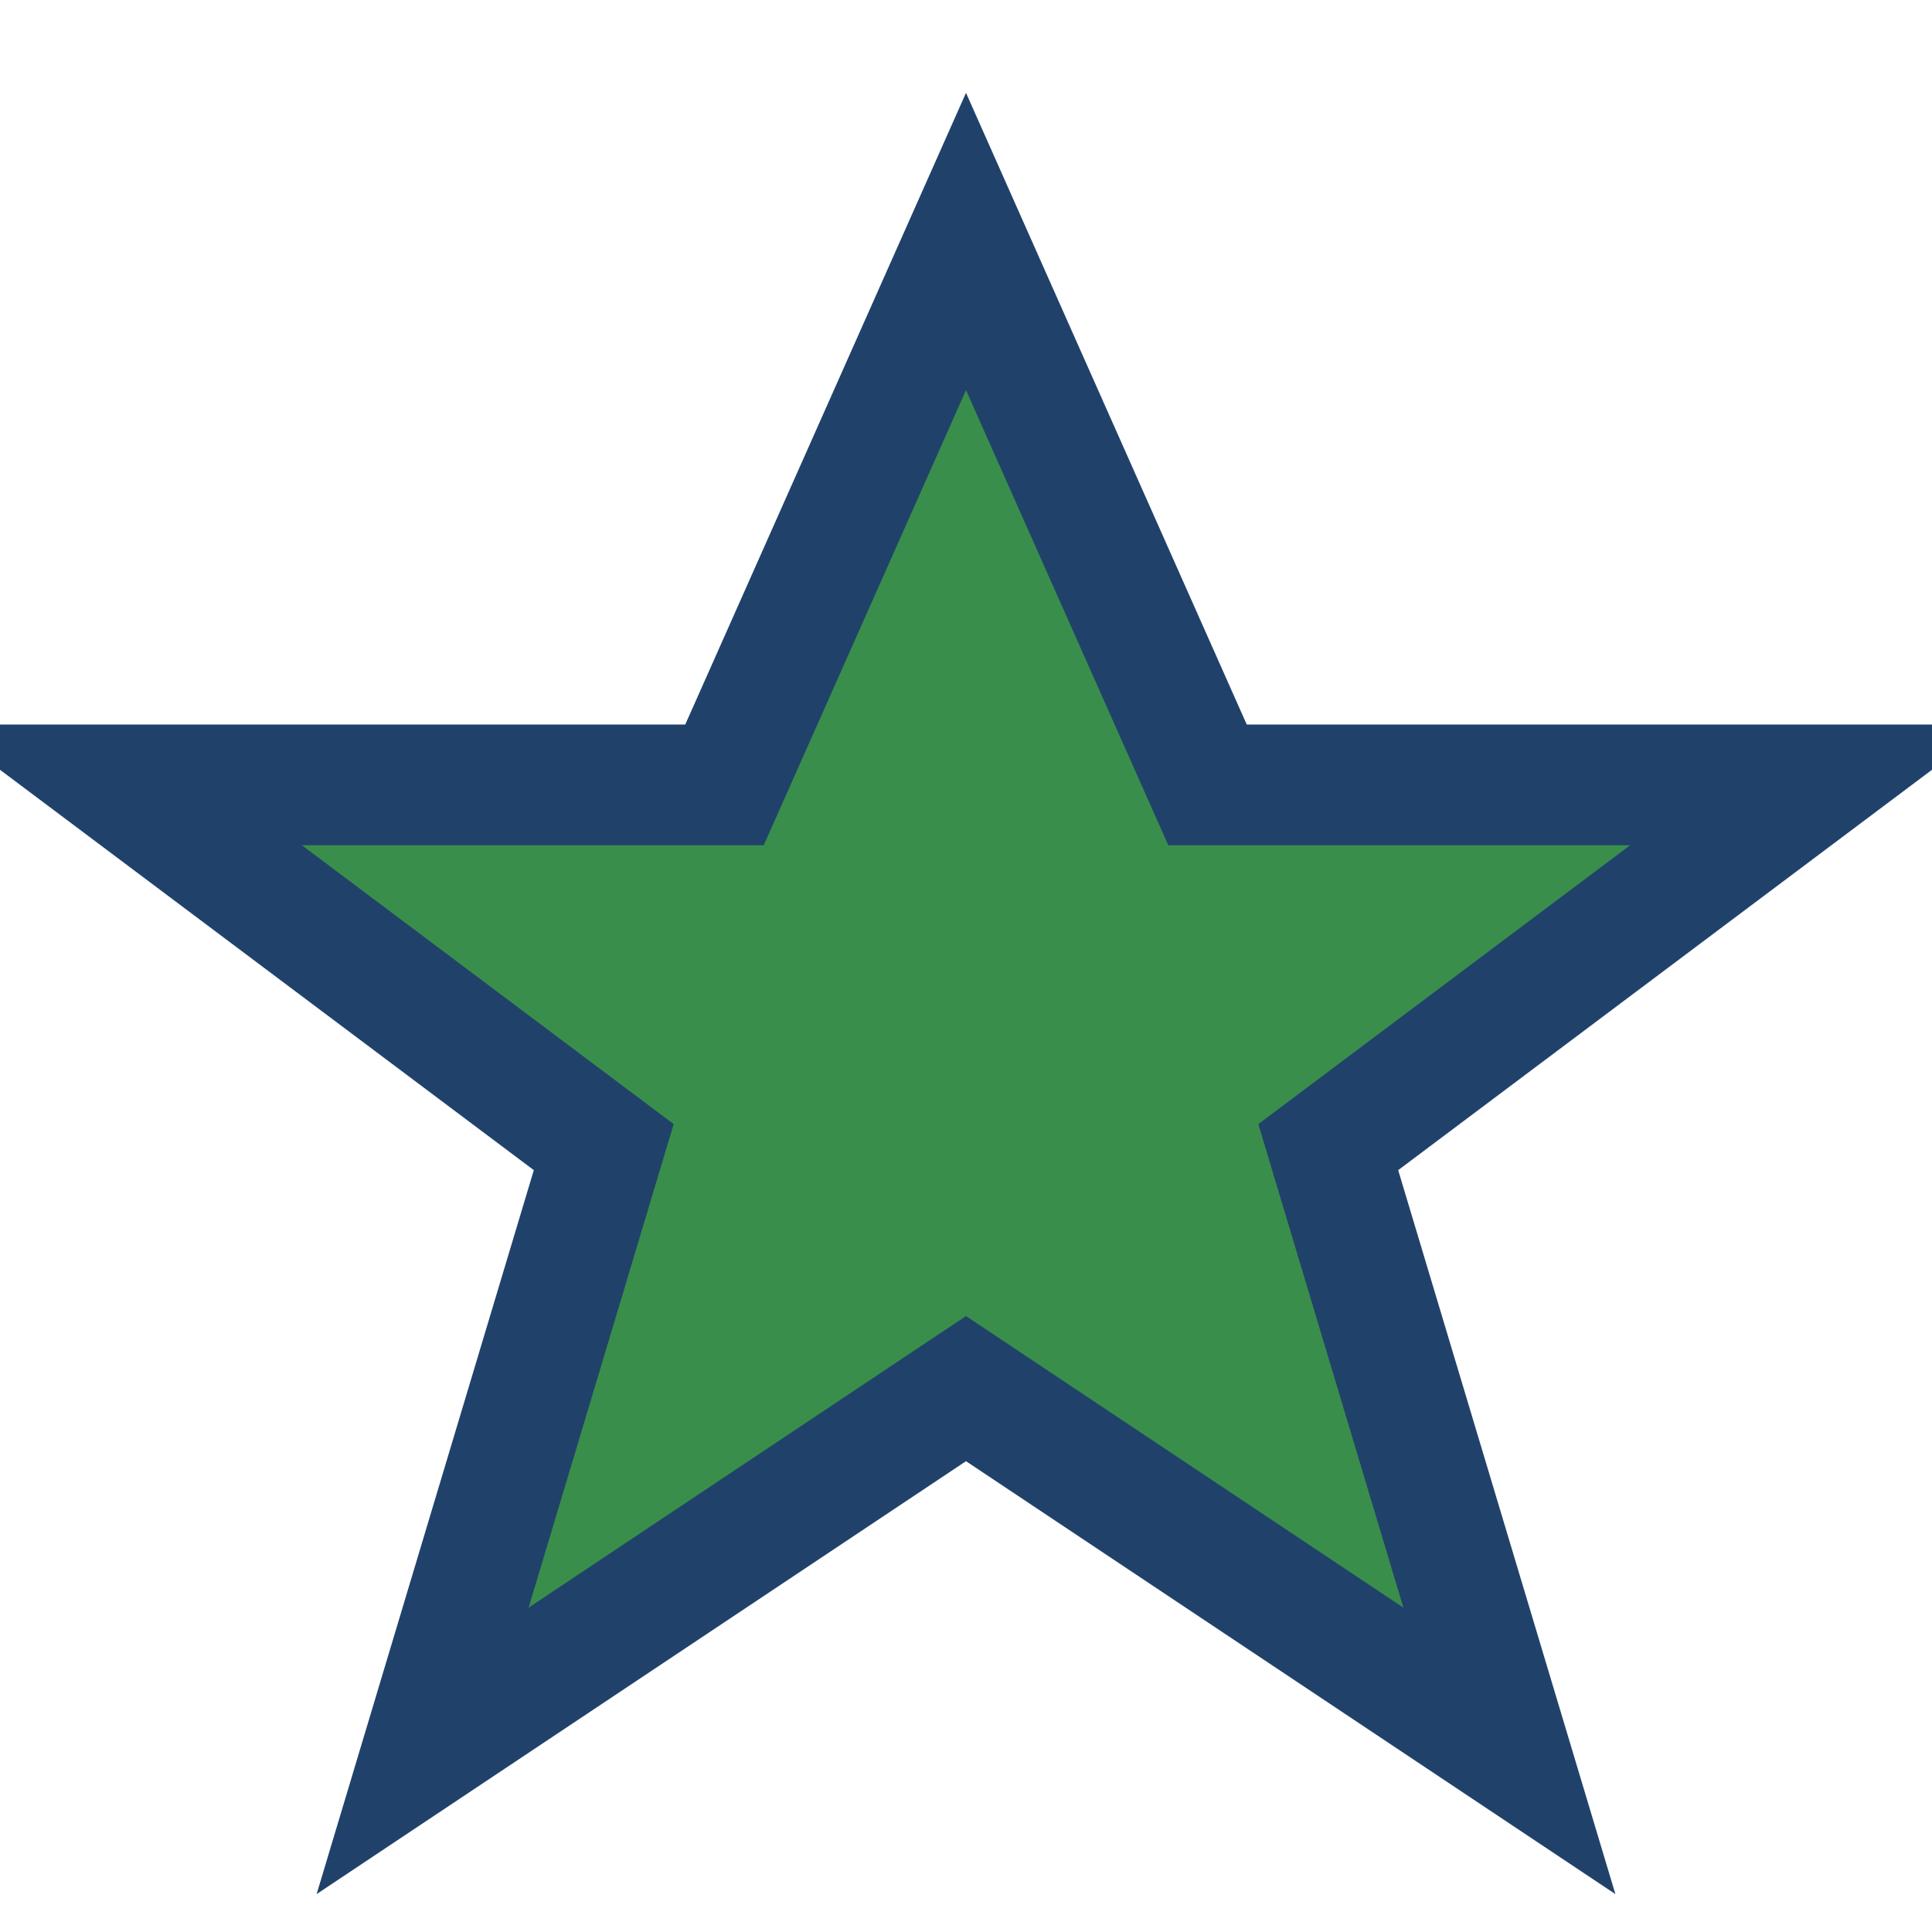 <?xml version="1.0" encoding="UTF-8"?>
<svg xmlns="http://www.w3.org/2000/svg" viewBox="0 0 32 32" width="32" height="32"><polygon points="16,4 20,13 30,13 22,19 25,29 16,23 7,29 10,19 2,13 12,13" fill="#3A8E4C" stroke="#20426A" stroke-width="2"/></svg>